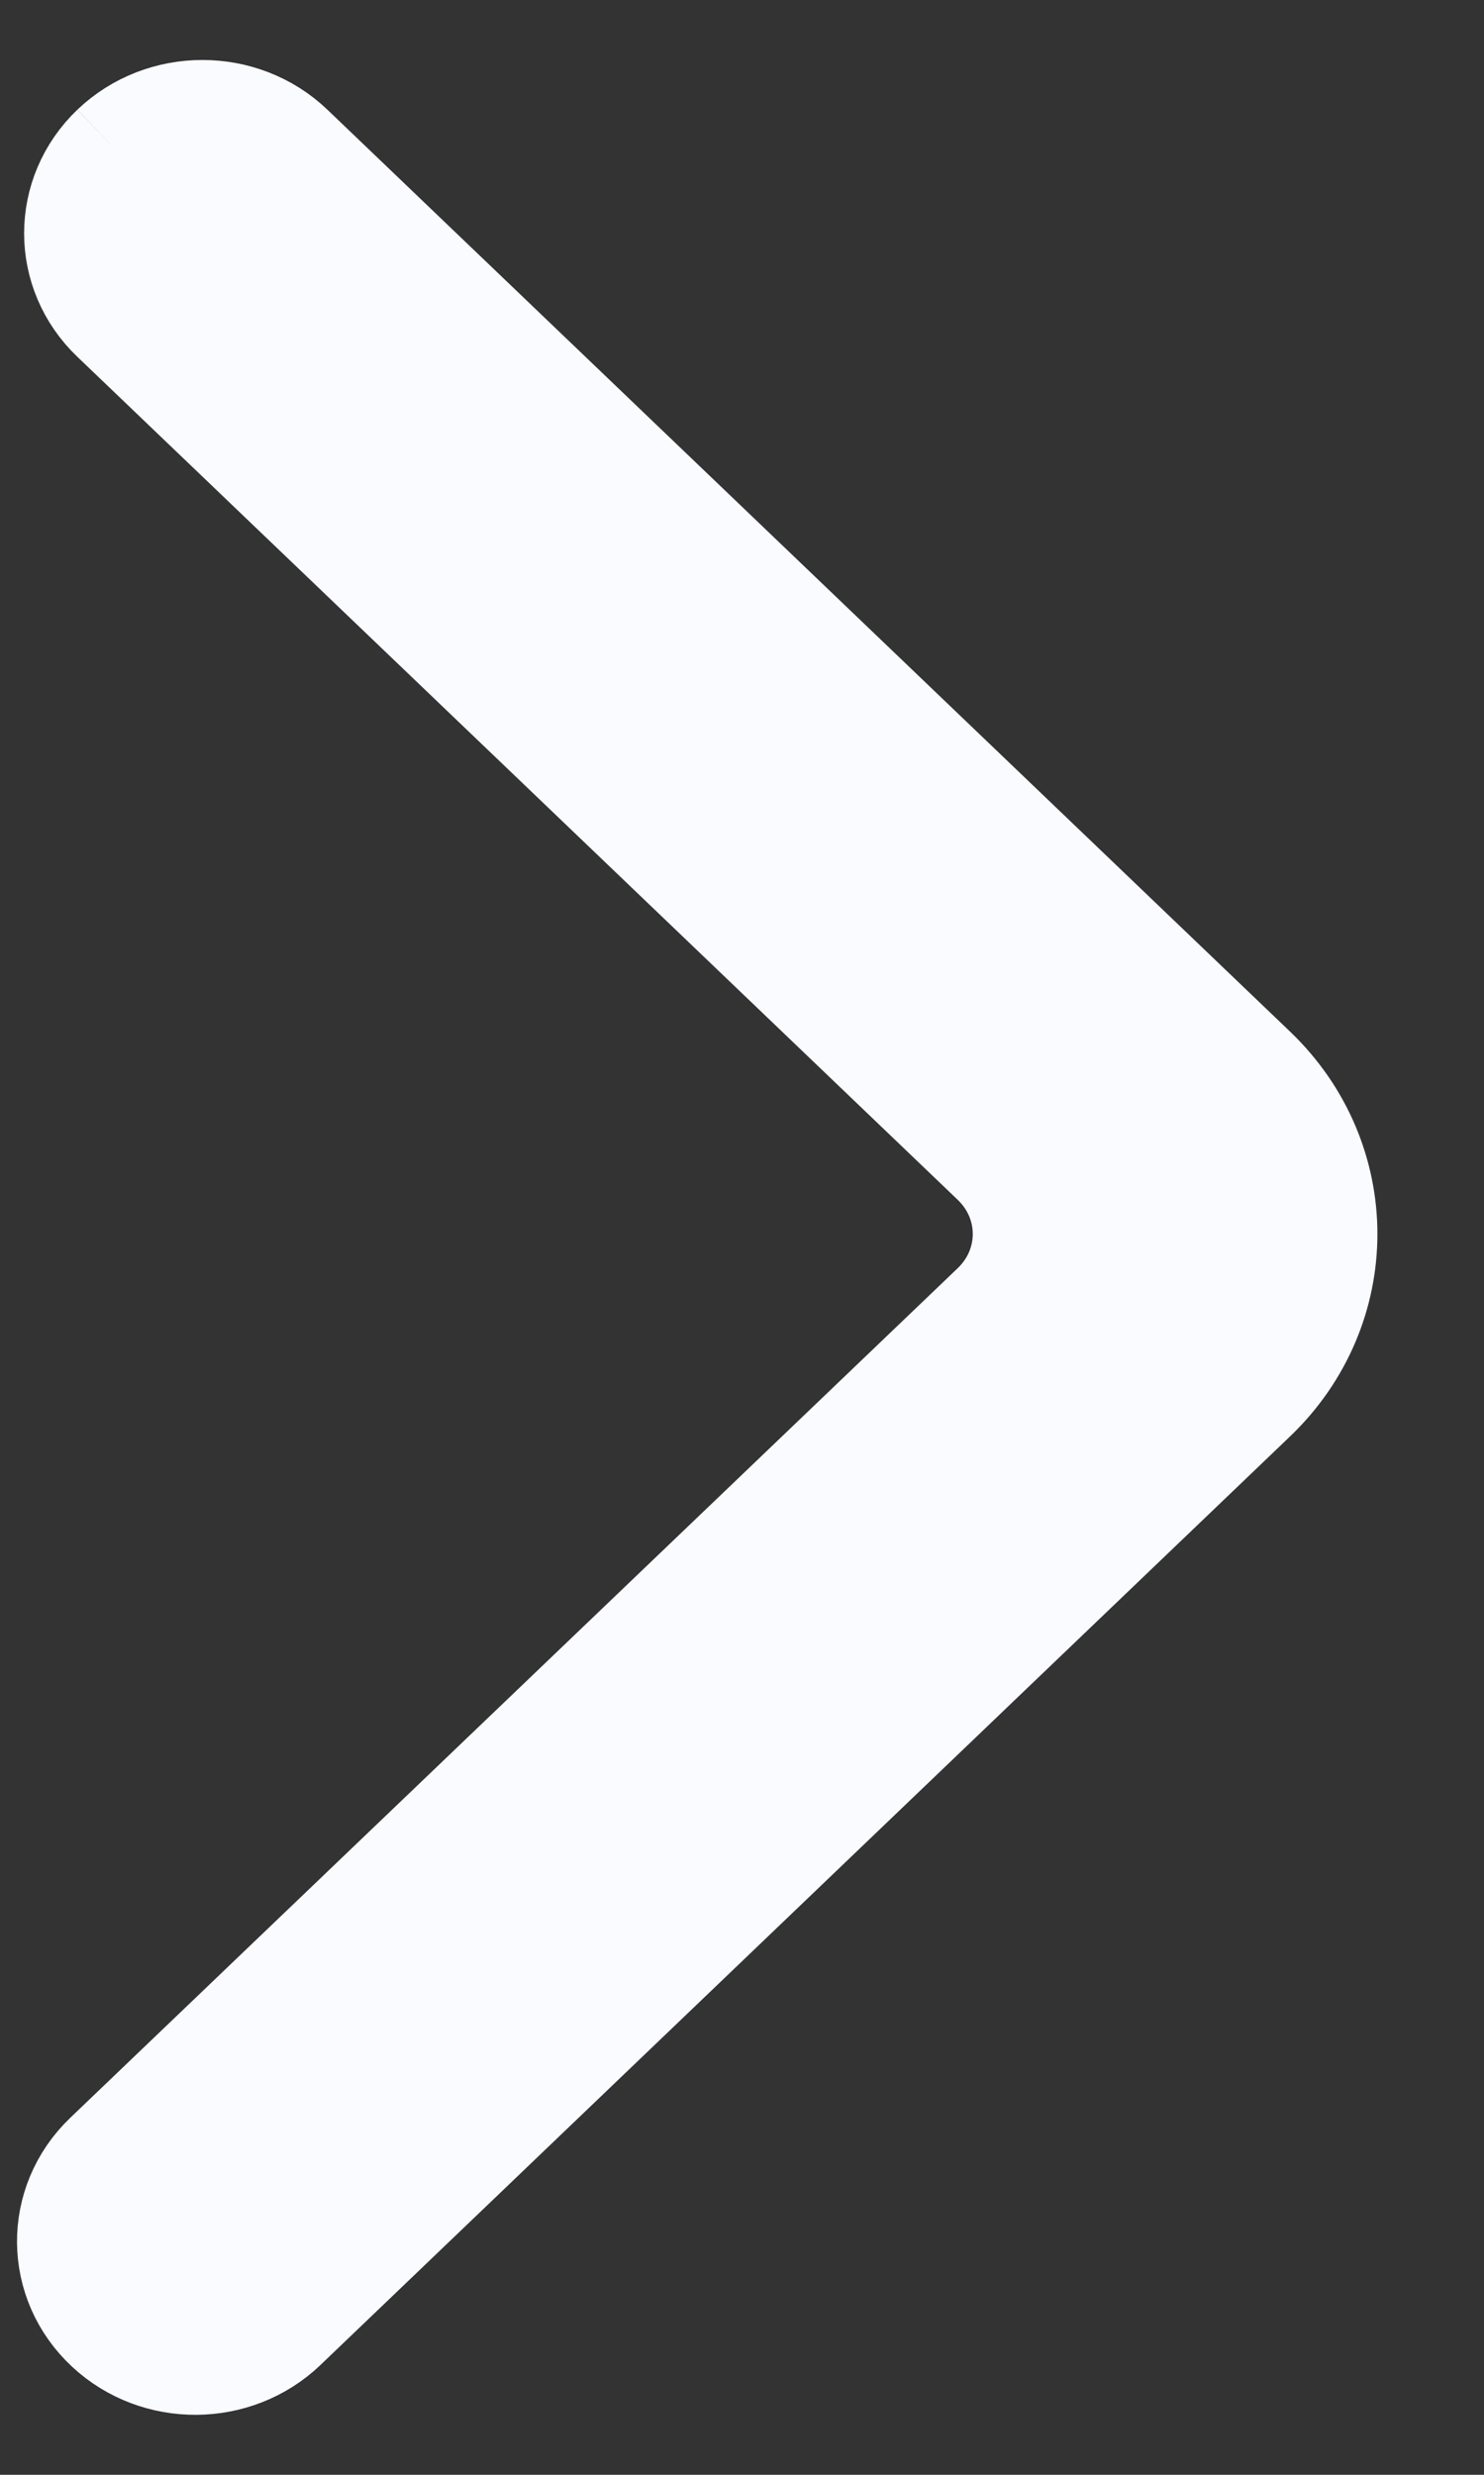 <?xml version="1.0" encoding="UTF-8"?>
<svg width="12px" height="20px" viewBox="0 0 12 20" version="1.1" xmlns="http://www.w3.org/2000/svg" xmlns:xlink="http://www.w3.org/1999/xlink">
    <rect x="0" y="0" width="12" height="20" fill="#333333" stroke="none"/>
    <title>arrow_left [#335]</title>
    <g id="Welcome" stroke="none" stroke-width="1" fill="none" fill-rule="evenodd">
        <g id="HLAVNI" transform="translate(-1045, -1832)" fill="#F9FBFF" stroke="#F9FBFF">
            <g id="Group-19" transform="translate(831, 1805)">
                <path d="M224.305,28.248 L224.305,28.248 C223.937,27.897 223.341,27.897 222.974,28.248 L215.19,35.698 C214.454,36.402 214.454,37.543 215.19,38.247 L223.031,45.752 C223.395,46.099 223.983,46.104 224.352,45.761 L224.352,45.761 C224.73,45.41 224.734,44.833 224.363,44.477 L217.186,37.61 C216.818,37.258 216.818,36.687 217.186,36.335 L224.305,29.522 C224.673,29.171 224.673,28.6 224.305,28.248" id="arrow_left-[#335]" transform="translate(219.638, 37) scale(-1, 1) translate(-219.638, -37) "></path>
            </g>
        </g>
    </g>
</svg>
